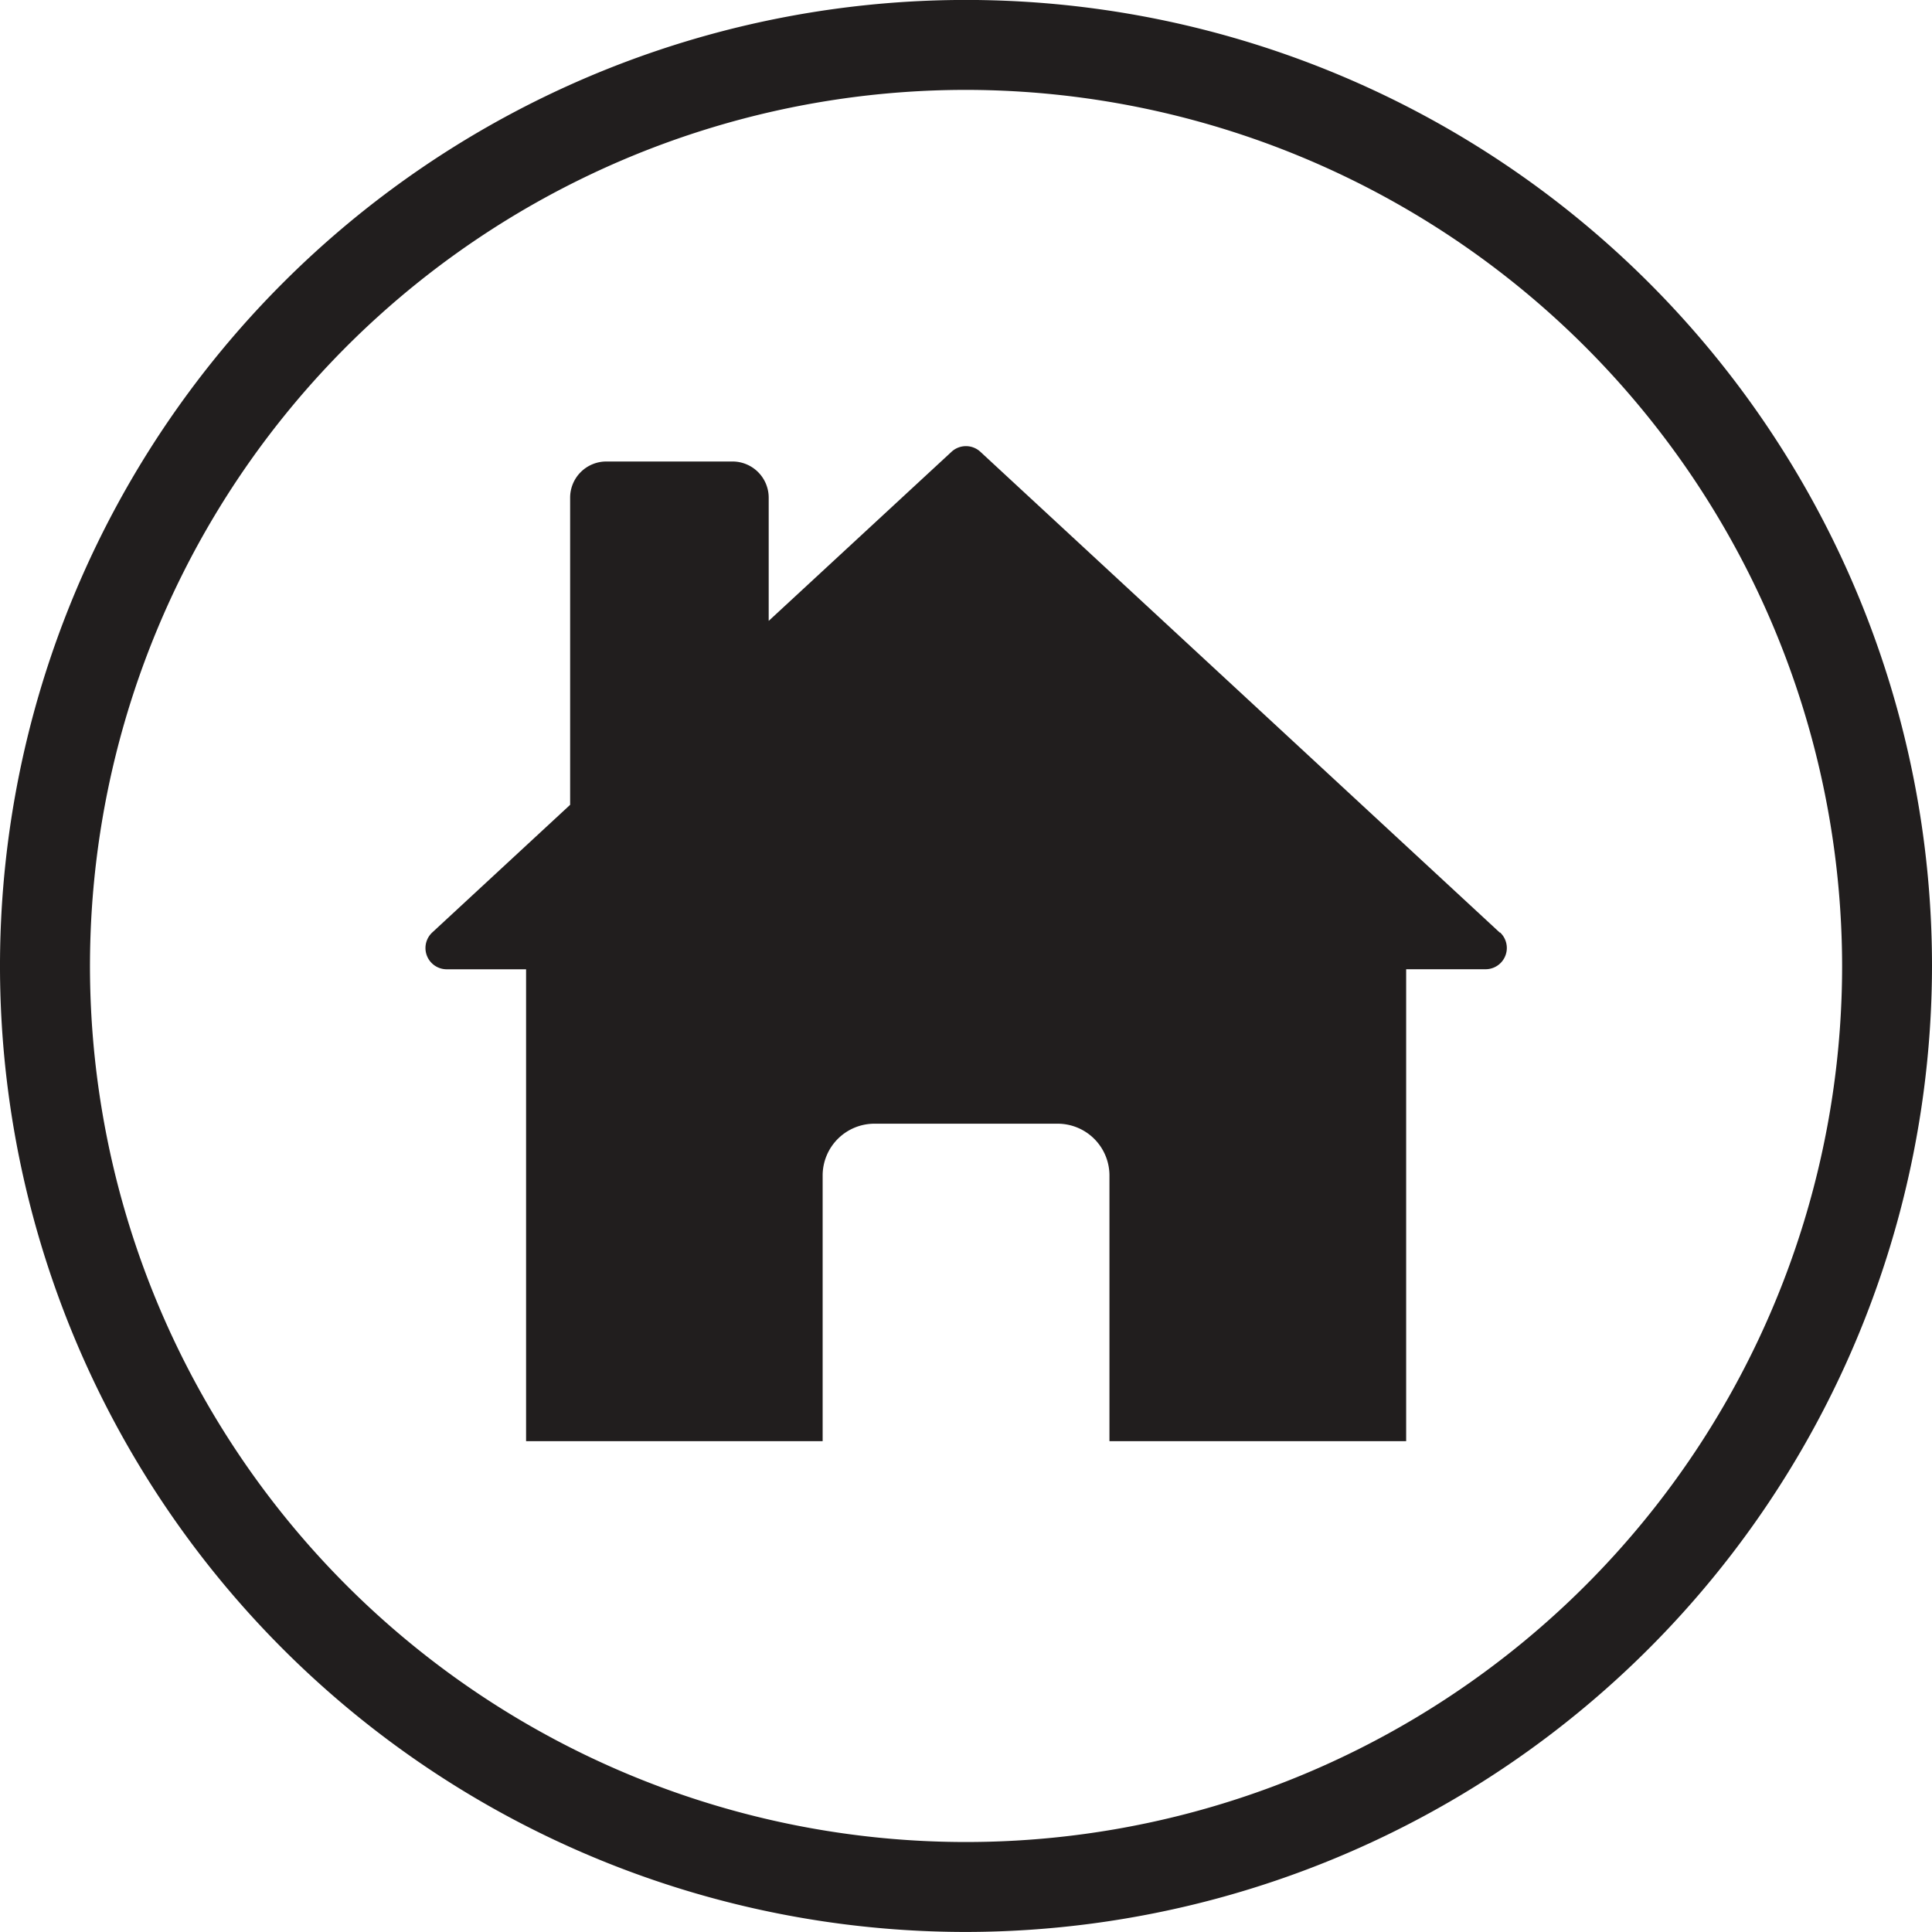 <svg xmlns="http://www.w3.org/2000/svg" width="40" height="39.999" viewBox="0 0 40 39.999"><defs><clipPath id="a"><path data-name="長方形 3429" fill="none" d="M0 0h40v39.999H0z"/></clipPath></defs><g data-name="グループ 3526" clip-path="url(#a)" fill="#211e1e"><path data-name="パス 5558" d="M20 39.999a20 20 0 1120-20 20.023 20.023 0 01-20 20m0-38.138a18.138 18.138 0 1018.139 18.138A18.159 18.159 0 0020 1.861"/><path data-name="パス 5559" d="M31.052 19.309L20.299 9.355a.44.44 0 00-.6 0l-3.784 3.5v-2.551a.749.749 0 00-.749-.749h-2.613a.749.749 0 00-.749.749v6.359l-2.855 2.643a.44.44 0 00.3.762h1.643v9.77h6.14v-5.5a1.073 1.073 0 011.073-1.073h3.792a1.073 1.073 0 011.073 1.073v5.5h6.143v-9.771h1.644a.44.44 0 00.3-.762"/></g></svg>
